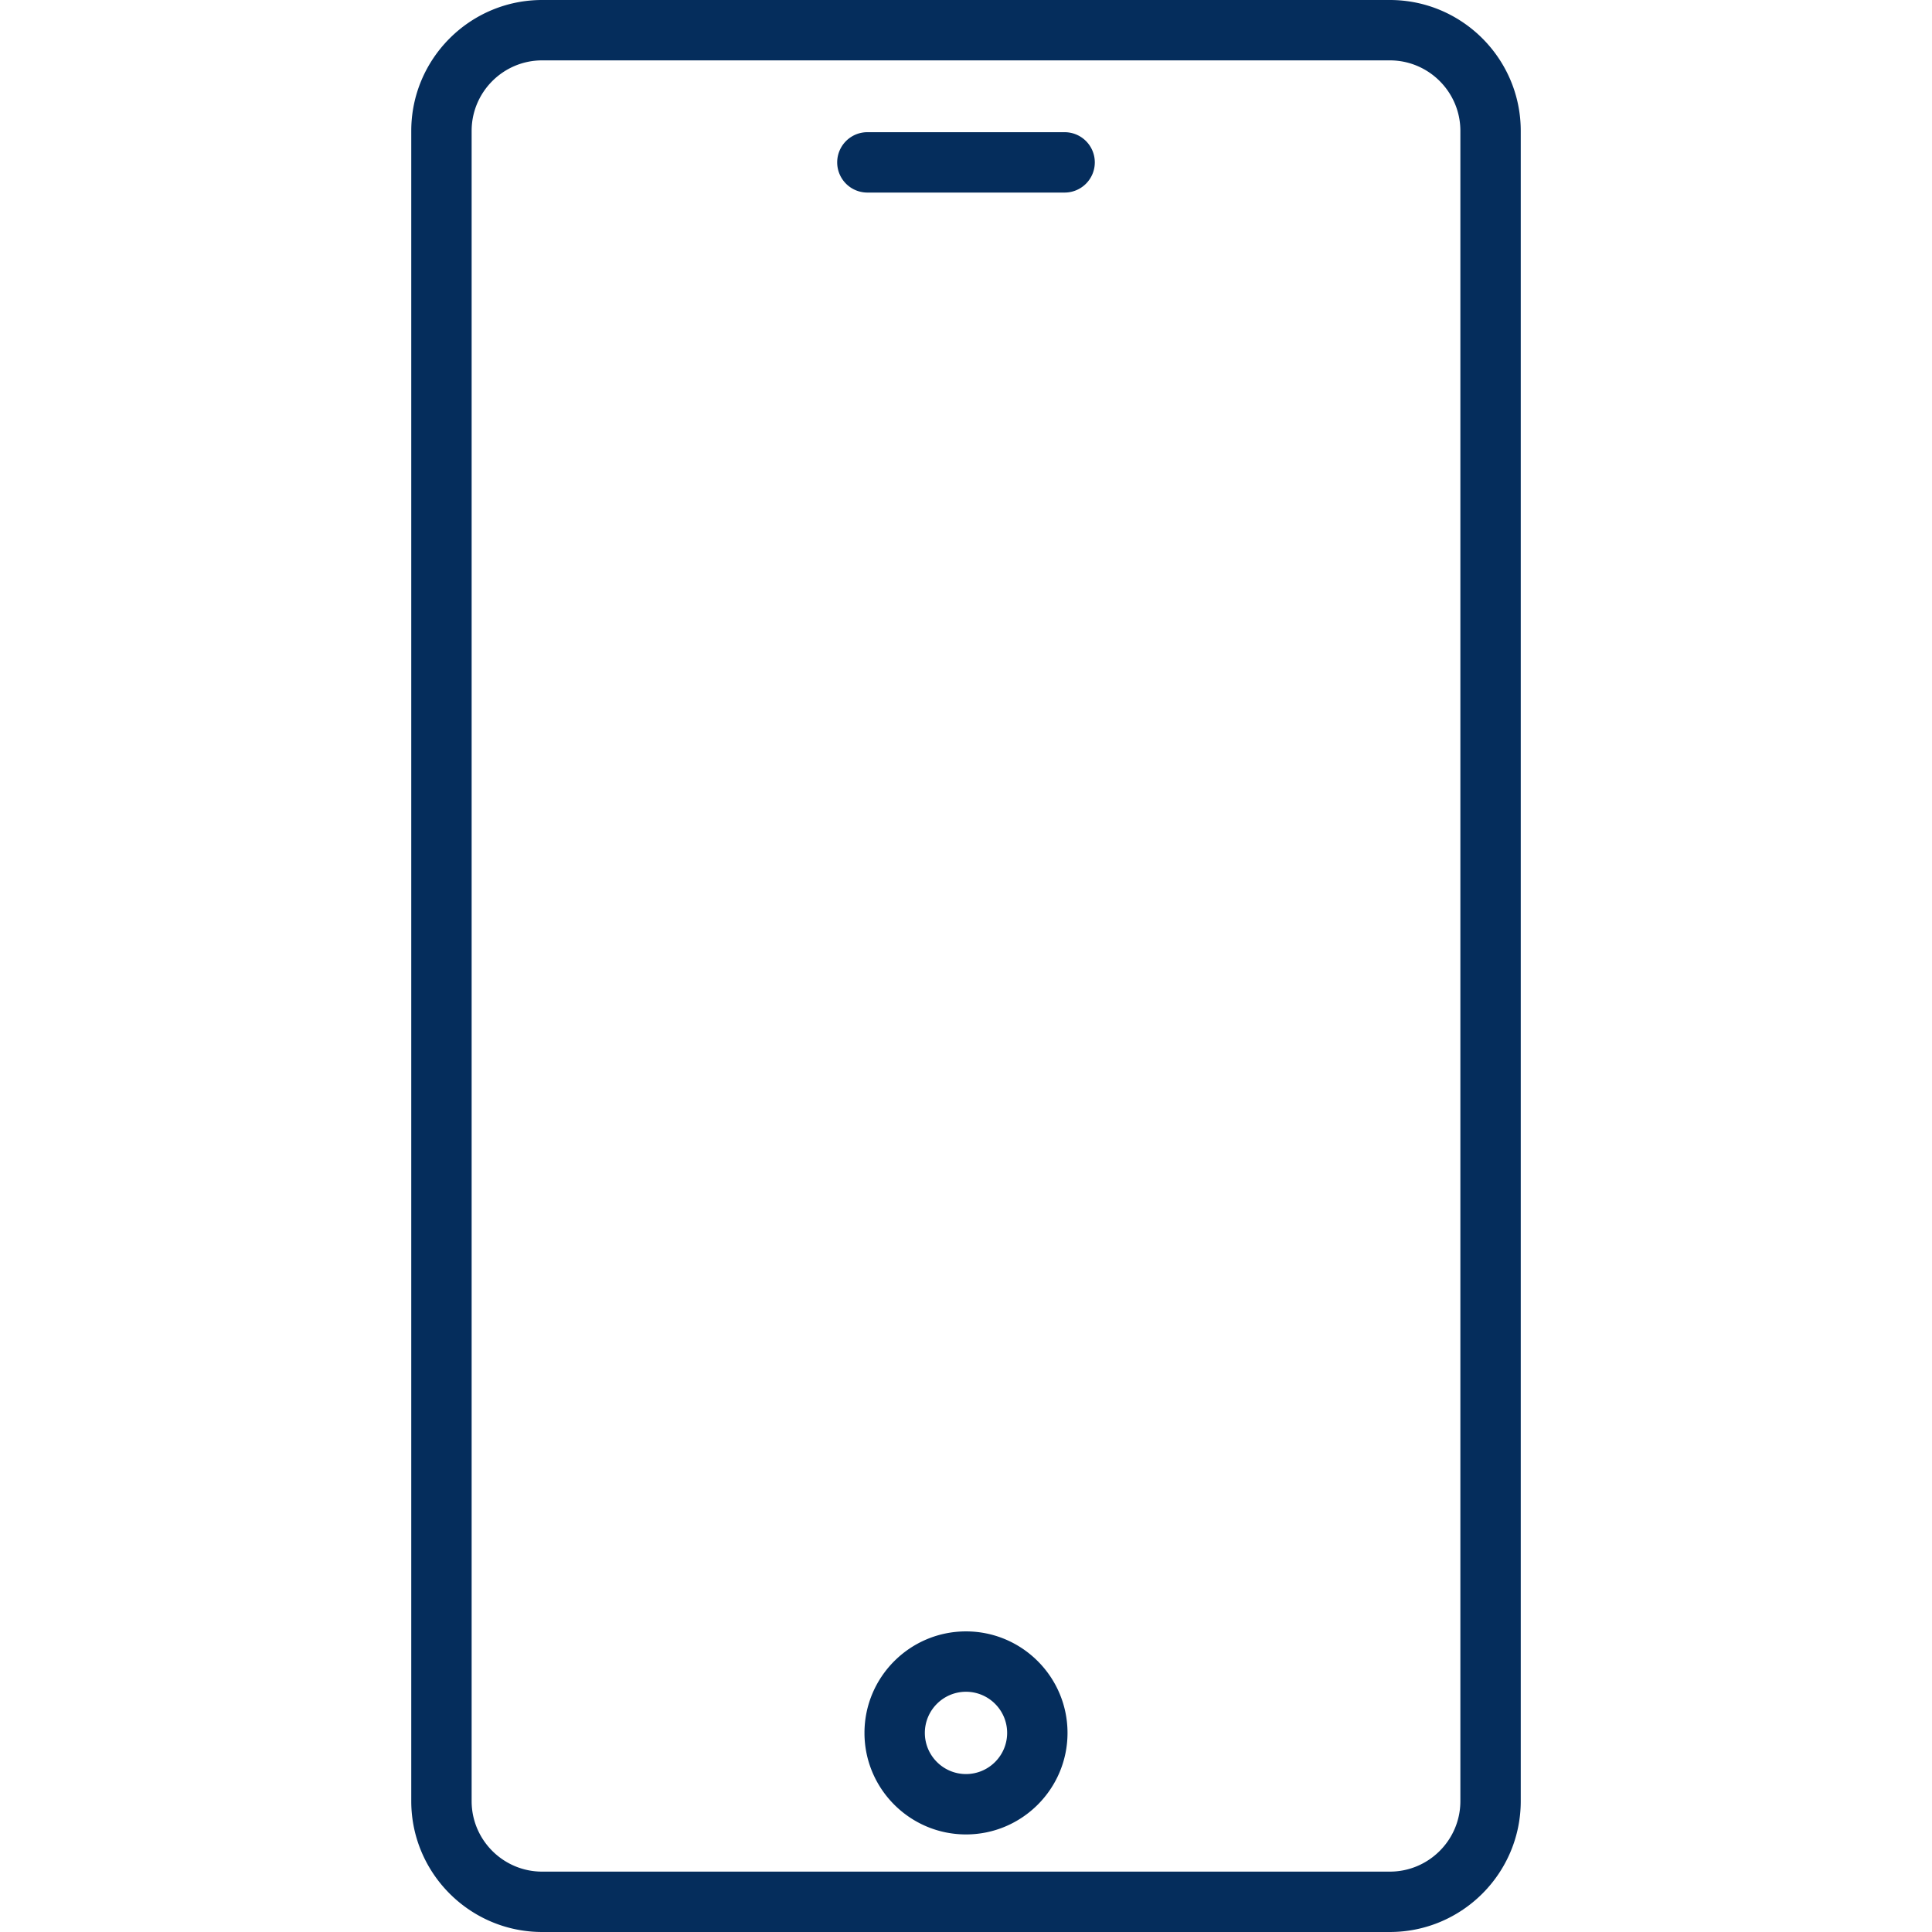 <svg xmlns="http://www.w3.org/2000/svg" version="1.1" xmlns:xlink="http://www.w3.org/1999/xlink" width="512" height="512" x="0" y="0" viewBox="0 0 512.001 512.001" style="enable-background:new 0 0 512 512" xml:space="preserve" class=""><g><path d="M368.323 0H143.678c-19.128 0-34.69 15.562-34.69 34.69v442.62c0 19.128 15.562 34.69 34.69 34.69h224.646c19.128 0 34.691-15.562 34.691-34.69V34.69C403.014 15.562 387.452 0 368.323 0zm18.691 477.31c0 10.306-8.385 18.69-18.691 18.69H143.678c-10.306 0-18.69-8.384-18.69-18.69V34.69c0-10.306 8.384-18.69 18.69-18.69h224.646c10.306 0 18.691 8.384 18.691 18.69v442.62zM290.135 43.032a8 8 0 0 1-8 8h-52.269a8 8 0 0 1 0-16h52.269a8 8 0 0 1 8 8zM256 432.336c-14.835 0-26.904 12.069-26.904 26.904s12.069 26.904 26.904 26.904 26.904-12.069 26.904-26.904-12.069-26.904-26.904-26.904zm0 37.808c-6.012 0-10.904-4.892-10.904-10.904 0-6.013 4.892-10.904 10.904-10.904s10.904 4.892 10.904 10.904-4.891 10.904-10.904 10.904z" fill="#052d5c" opacity="1" data-original="#000000"></path></g></svg>